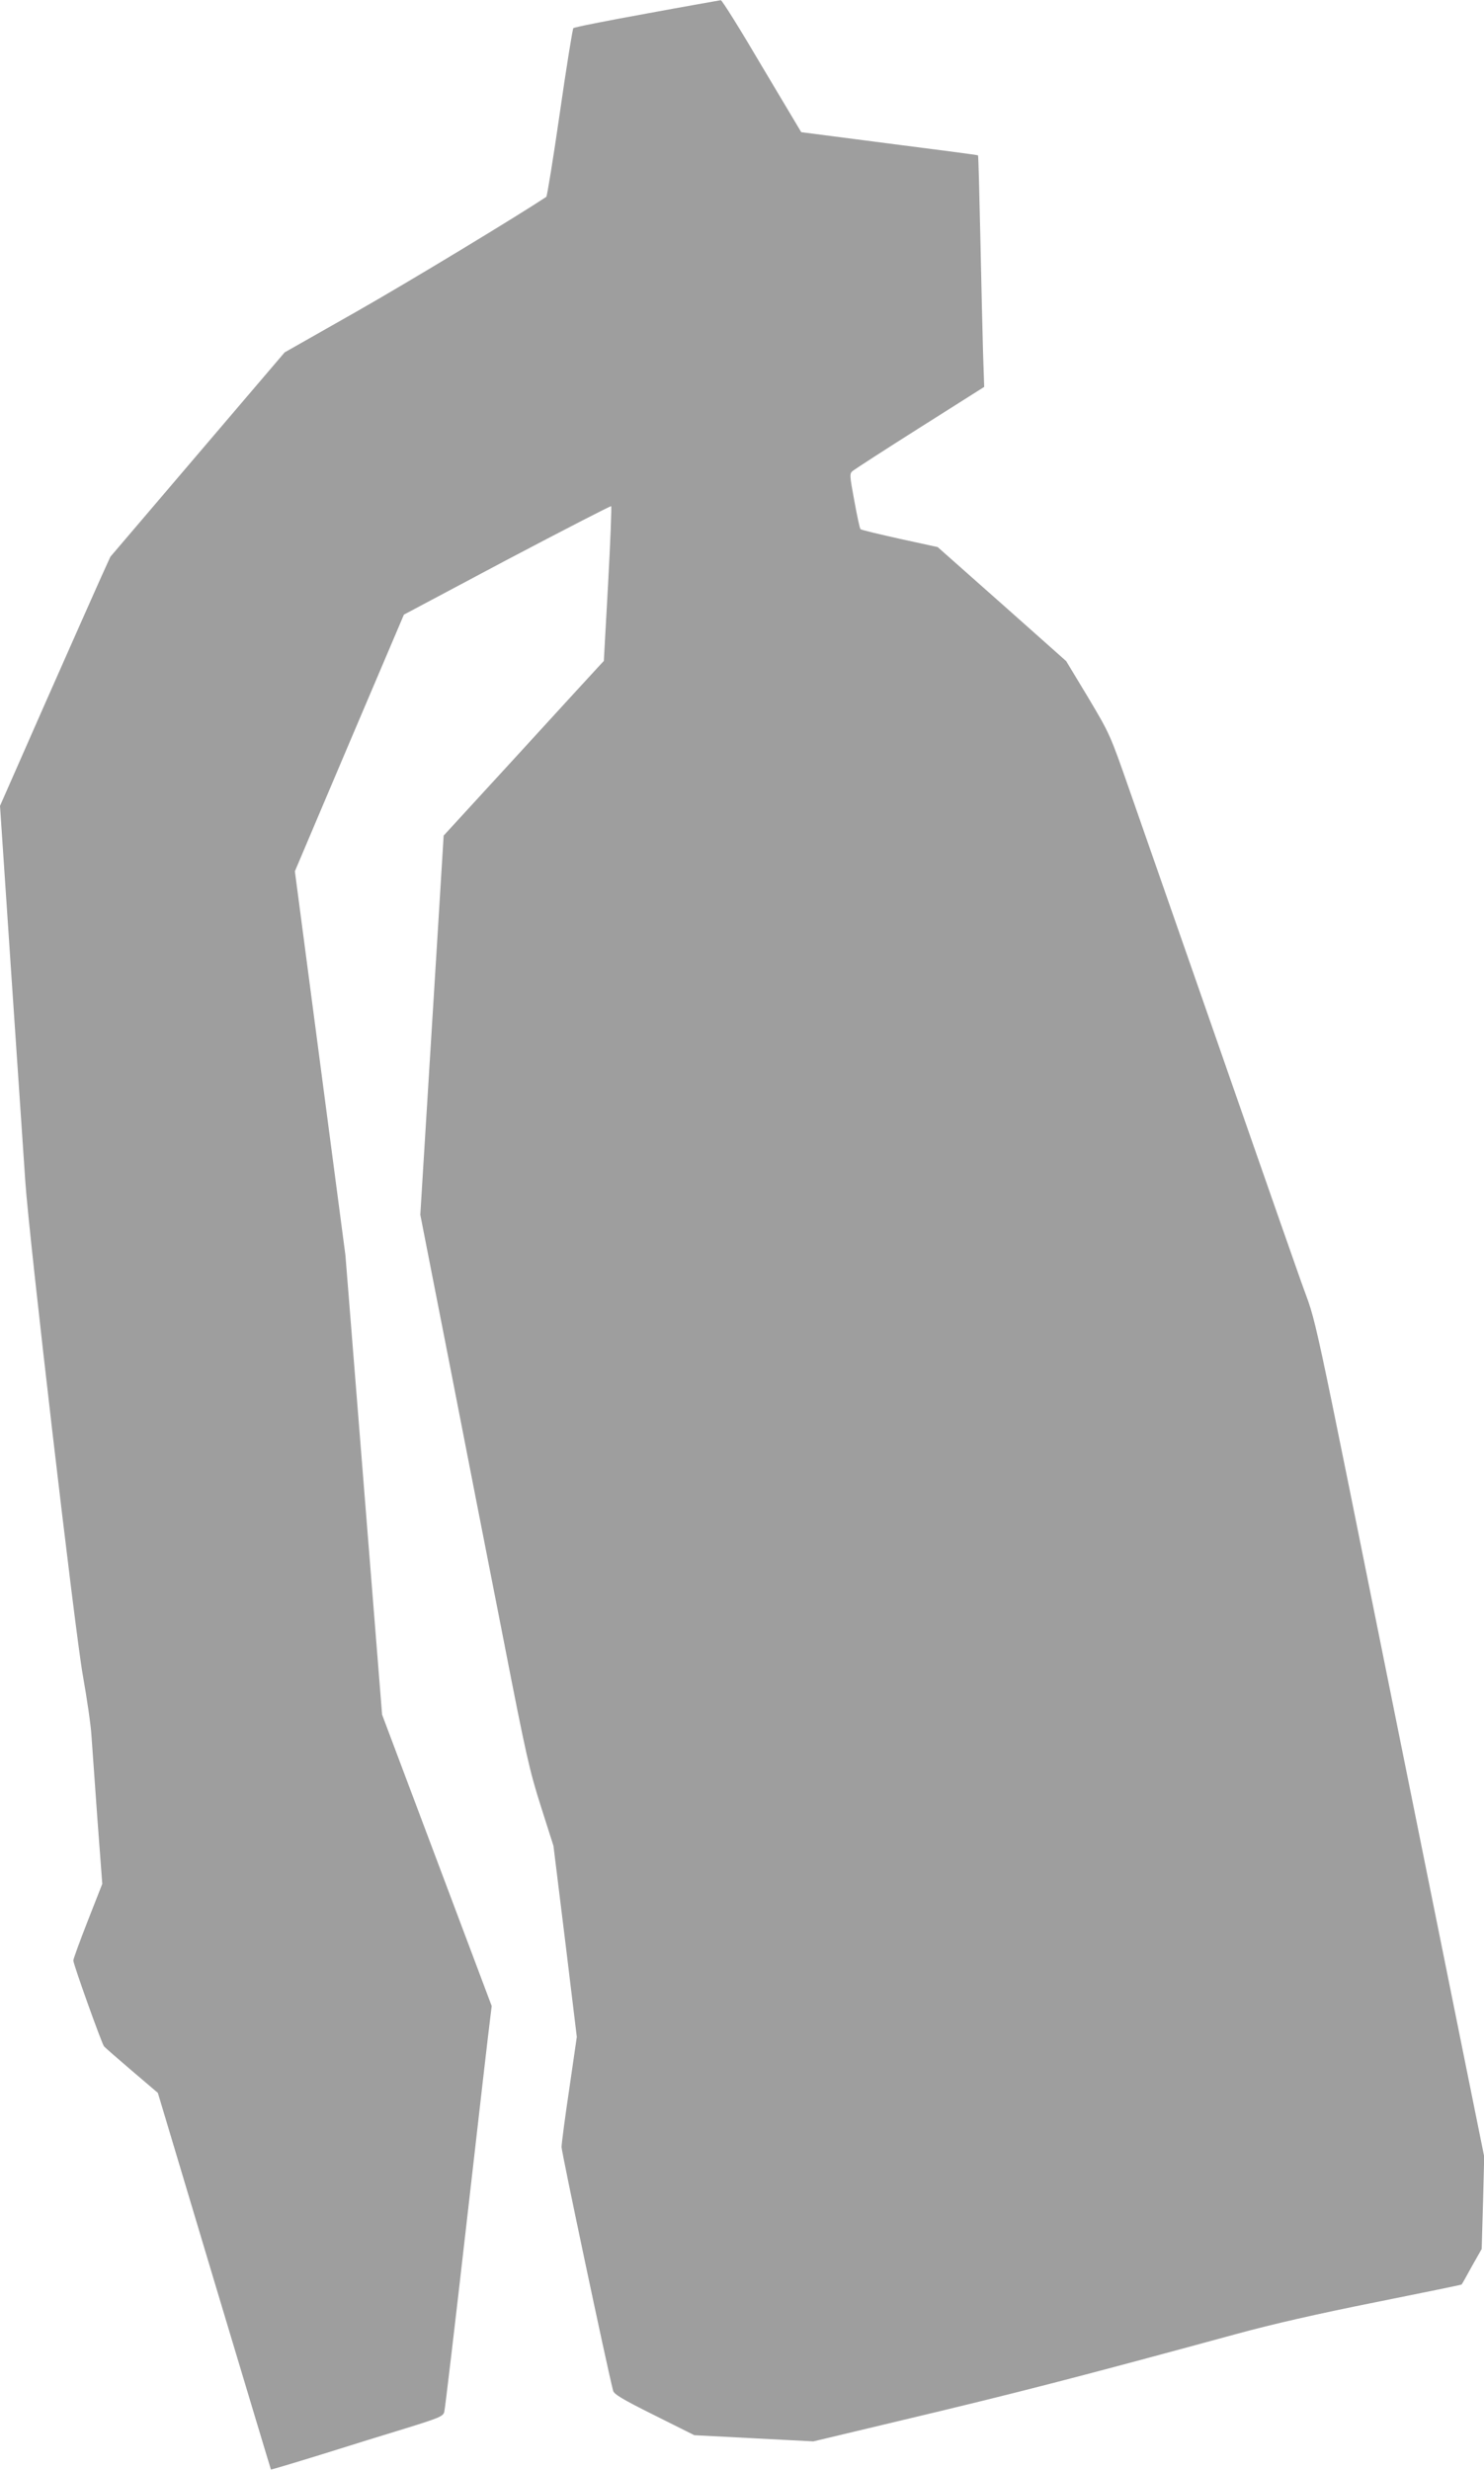 <?xml version="1.0" standalone="no"?>
<!DOCTYPE svg PUBLIC "-//W3C//DTD SVG 20010904//EN"
 "http://www.w3.org/TR/2001/REC-SVG-20010904/DTD/svg10.dtd">
<svg version="1.0" xmlns="http://www.w3.org/2000/svg"
 width="769pt" height="1280pt" viewBox="0 0 769 1280"
 preserveAspectRatio="xMidYMid meet">
<g transform="translate(0,1280) scale(0.1,-0.1)"
fill="#9e9e9e" stroke="none">
<path d="M3352 12730 c-205 -37 -377 -71 -381 -76 -4 -5 -36 -202 -70 -439
-34 -236 -66 -432 -70 -435 -149 -99 -708 -438 -986 -596 l-370 -210 -452
-530 -451 -529 -50 -110 c-27 -60 -156 -351 -286 -645 l-236 -536 60 -894 c33
-492 65 -965 71 -1050 19 -291 257 -2329 298 -2560 21 -118 42 -260 45 -315 4
-55 18 -250 31 -434 l25 -333 -75 -191 c-41 -105 -75 -198 -75 -206 0 -20 147
-430 159 -445 5 -6 70 -63 144 -126 l135 -115 292 -975 c161 -536 293 -976
294 -977 1 -1 119 34 261 78 143 45 343 107 445 138 164 51 186 60 192 82 4
13 57 463 118 999 61 536 115 1004 120 1040 l8 65 -284 755 -284 755 -95 1190
-95 1190 -131 995 -131 995 282 665 283 665 534 284 c294 155 537 280 540 278
3 -3 -4 -185 -16 -404 l-22 -398 -28 -30 c-15 -16 -202 -220 -415 -453 l-387
-422 -29 -473 c-28 -457 -58 -939 -81 -1312 l-11 -180 152 -775 c83 -426 209
-1070 280 -1431 116 -595 134 -675 193 -860 l65 -204 61 -495 60 -495 -39
-269 c-22 -147 -40 -284 -40 -302 0 -26 232 -1125 267 -1262 4 -18 46 -44 213
-127 l208 -104 309 -16 308 -16 440 105 c619 147 939 230 1750 451 190 52 423
105 723 165 244 49 445 90 446 92 2 2 26 44 53 94 l51 90 7 240 6 239 -91 450
c-50 248 -199 985 -331 1640 -499 2474 -437 2189 -529 2450 -45 127 -155 442
-245 700 -157 451 -422 1211 -640 1835 -103 295 -103 295 -216 485 l-114 189
-333 296 -333 295 -197 43 c-108 24 -200 46 -203 50 -4 4 -18 70 -32 147 -25
134 -25 141 -8 155 10 8 167 110 349 225 l332 210 -6 180 c-3 99 -9 368 -14
599 -5 230 -10 419 -12 421 -2 2 -209 29 -460 61 l-456 59 -204 342 c-111 189
-207 343 -213 342 -5 -1 -178 -31 -383 -69z"/>
</g>
</svg>
